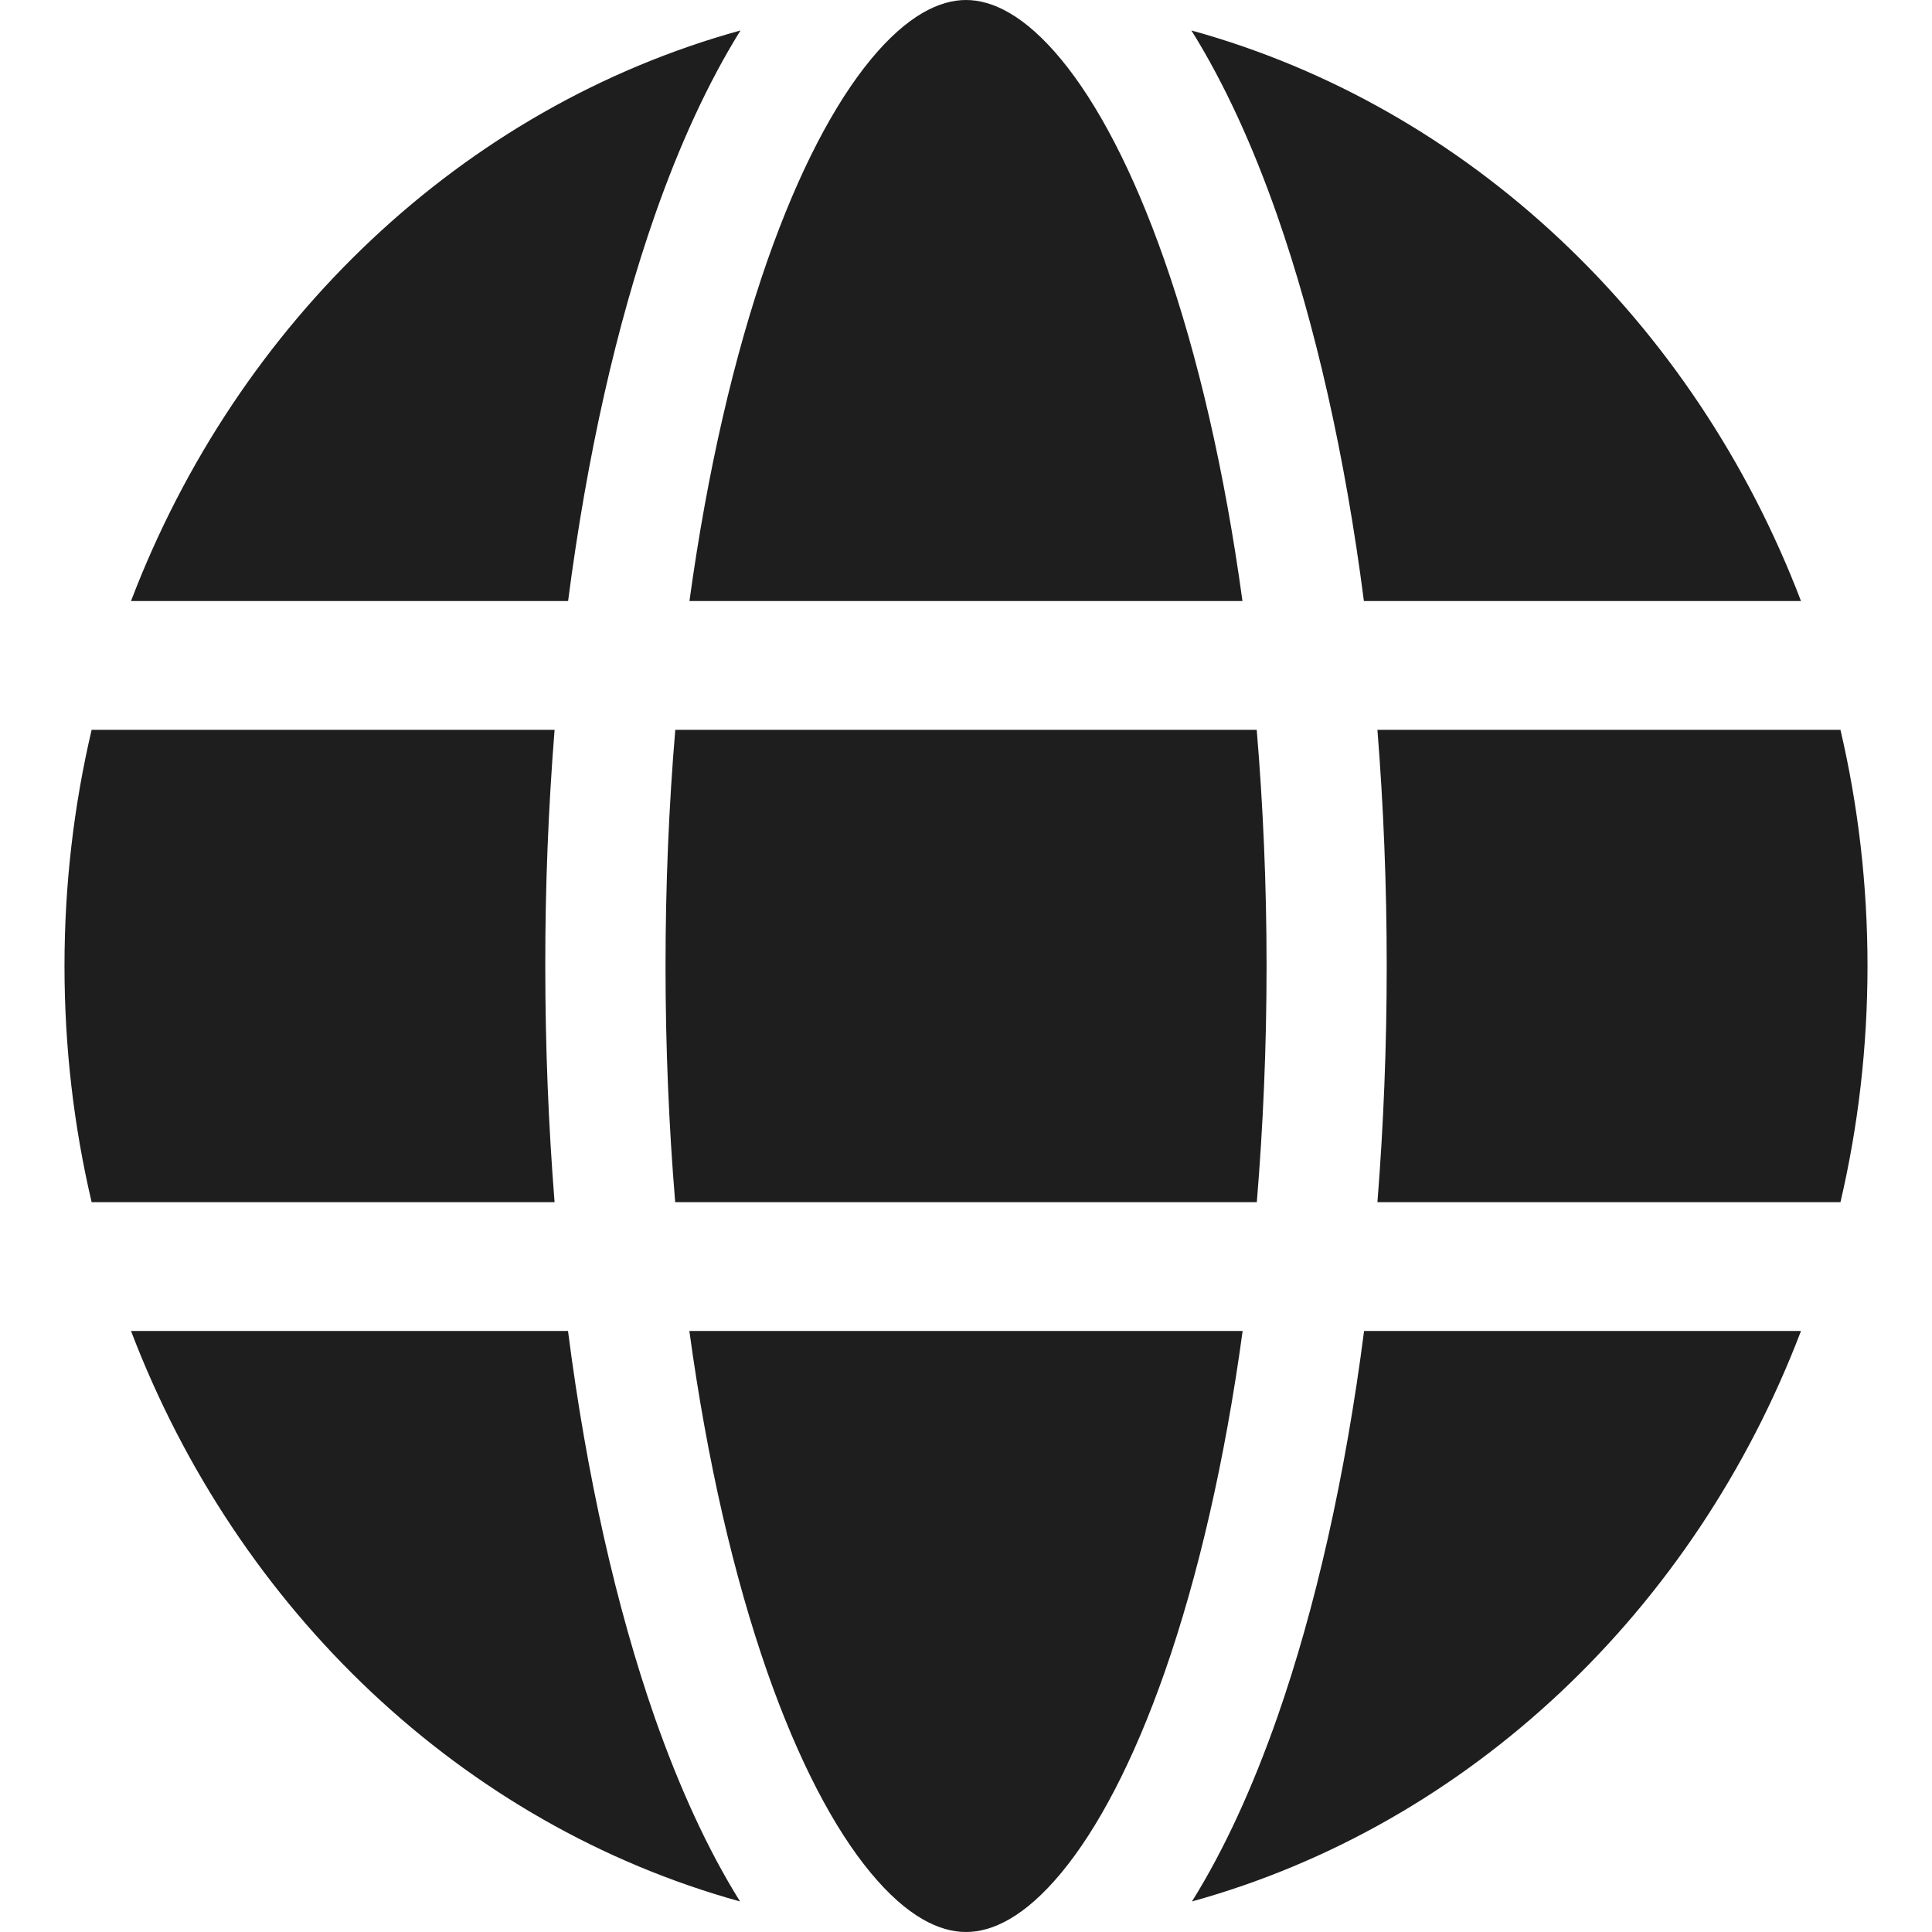 <svg width="21" height="21" viewBox="0 0 21 21" fill="none" xmlns="http://www.w3.org/2000/svg">
<path d="M7.234 10.5C7.234 11.387 7.271 12.246 7.339 13.067H13.661C13.729 12.246 13.767 11.387 13.767 10.5C13.767 9.613 13.729 8.754 13.66 7.933H7.34C7.271 8.754 7.234 9.613 7.234 10.5ZM6.028 7.933C5.96 8.787 5.926 9.643 5.927 10.5C5.927 11.38 5.962 12.239 6.028 13.067H0.996C0.803 12.245 0.701 11.385 0.701 10.5C0.701 9.615 0.803 8.755 0.996 7.933H6.028ZM7.494 6.533H13.505C13.312 5.121 13.019 3.861 12.656 2.827C12.317 1.859 11.93 1.124 11.533 0.644C11.135 0.163 10.784 0 10.5 0C10.216 0 9.865 0.163 9.467 0.644C9.07 1.125 8.683 1.859 8.343 2.827C7.981 3.861 7.688 5.121 7.494 6.533M14.972 7.933C15.038 8.761 15.073 9.62 15.073 10.5C15.073 11.38 15.038 12.239 14.972 13.067H20.005C20.197 12.245 20.299 11.385 20.299 10.5C20.299 9.615 20.197 8.755 20.005 7.933H14.972ZM19.576 6.533H14.825C14.621 4.952 14.296 3.523 13.88 2.334C13.614 1.575 13.303 0.896 12.95 0.331C15.964 1.162 18.416 3.492 19.576 6.533M6.174 6.533H1.424C2.583 3.492 5.035 1.162 8.049 0.331C7.697 0.896 7.386 1.575 7.12 2.334C6.703 3.523 6.38 4.952 6.175 6.533M6.174 14.467H1.424C2.583 17.507 5.033 19.835 8.044 20.668C7.691 20.103 7.382 19.424 7.116 18.666C6.701 17.476 6.377 16.048 6.174 14.467ZM12.66 18.174C13.022 17.139 13.314 15.88 13.507 14.467H7.493C7.686 15.88 7.978 17.139 8.34 18.174C8.679 19.141 9.066 19.876 9.463 20.355C9.861 20.836 10.213 21 10.5 21C10.787 21 11.139 20.836 11.537 20.355C11.934 19.876 12.321 19.141 12.66 18.174ZM13.884 18.665C14.3 17.476 14.623 16.047 14.827 14.467H19.576C18.418 17.507 15.967 19.835 12.956 20.668C13.309 20.103 13.618 19.423 13.884 18.665Z" fill="#1E1E1E"/>
</svg>
